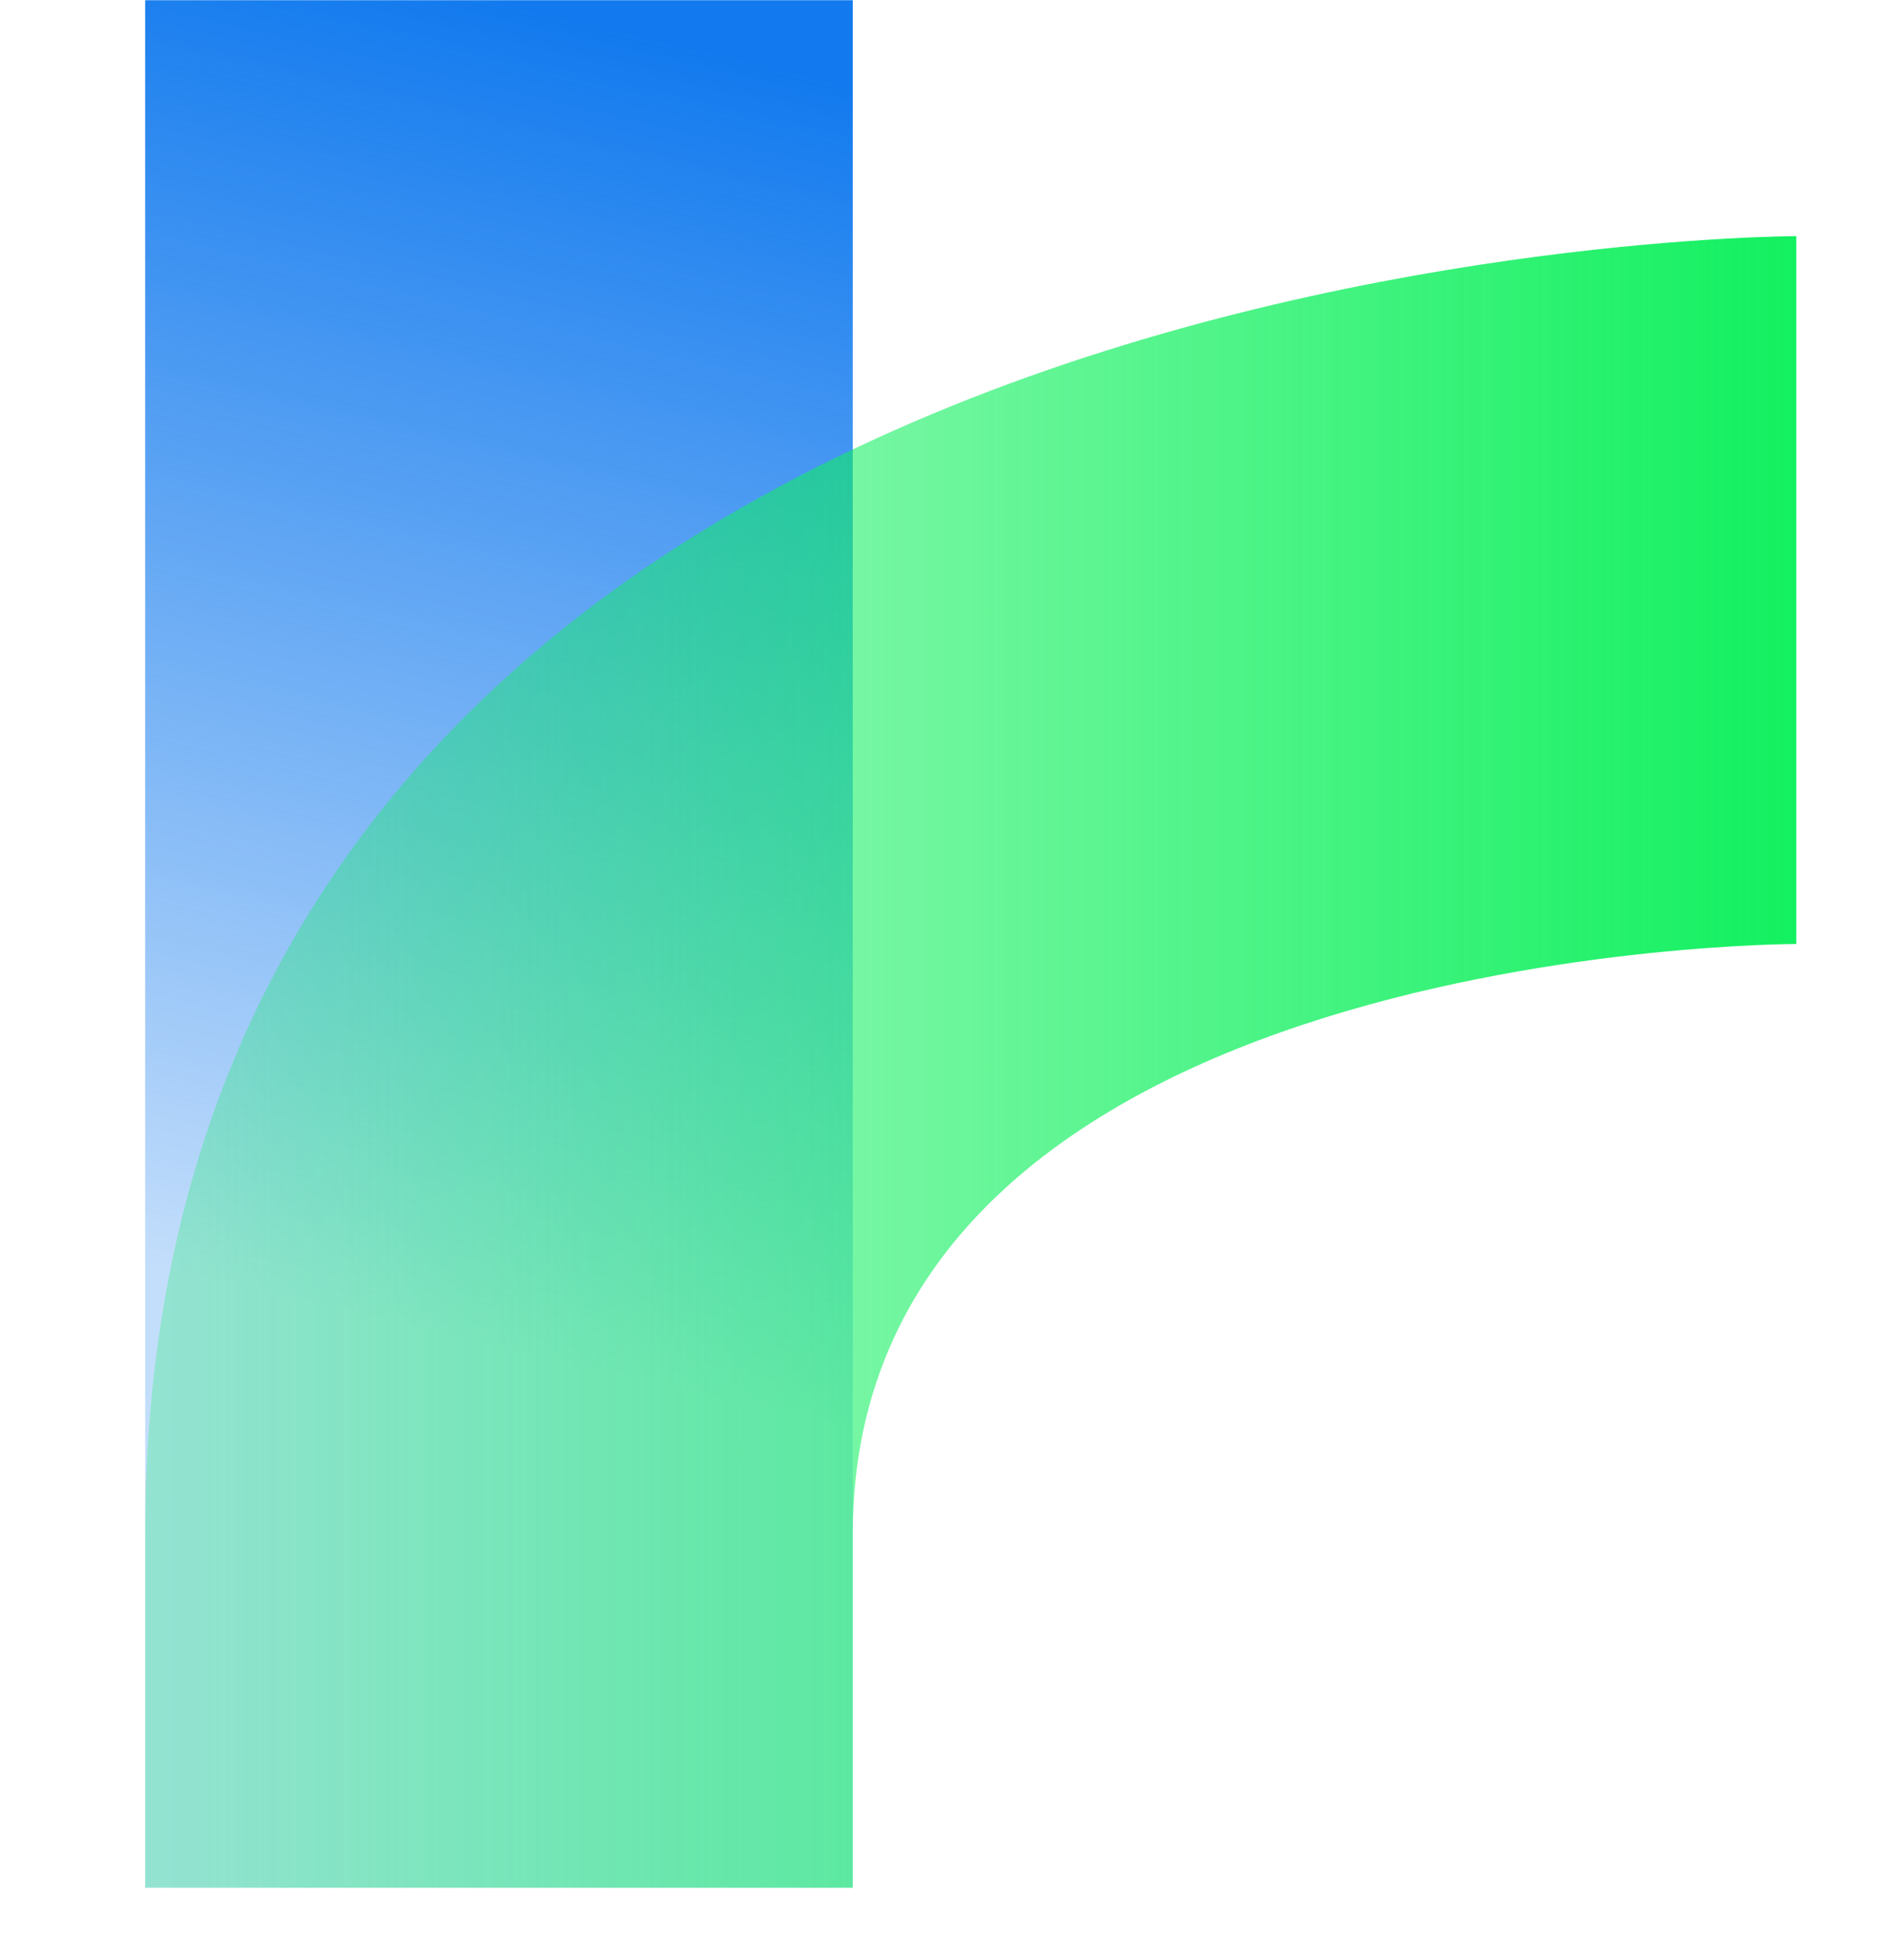 <svg width="26" height="27" viewBox="0 0 26 27" fill="none" xmlns="http://www.w3.org/2000/svg">
<rect x="2" y="0.003" width="9.75" height="26" fill="url(#paint0_linear_59_1035)"/>
<path d="M2 21.128C2 3.253 24.75 3.253 24.75 3.253V13.003C24.75 13.003 11.75 13.003 11.75 21.128V26.003H2V21.128Z" fill="url(#paint1_linear_59_1035)"/>
<defs>
<linearGradient id="paint0_linear_59_1035" x1="3.421" y1="-0.81" x2="-0.719" y2="16.782" gradientUnits="userSpaceOnUse">
<stop stop-color="#127AEE"/>
<stop offset="1" stop-color="#117AEF" stop-opacity="0.251"/>
</linearGradient>
<linearGradient id="paint1_linear_59_1035" x1="1.695" y1="26.308" x2="25.055" y2="26.308" gradientUnits="userSpaceOnUse">
<stop stop-color="#10F05E" stop-opacity="0.251"/>
<stop offset="1" stop-color="#10F05E"/>
</linearGradient>
</defs>
</svg>
